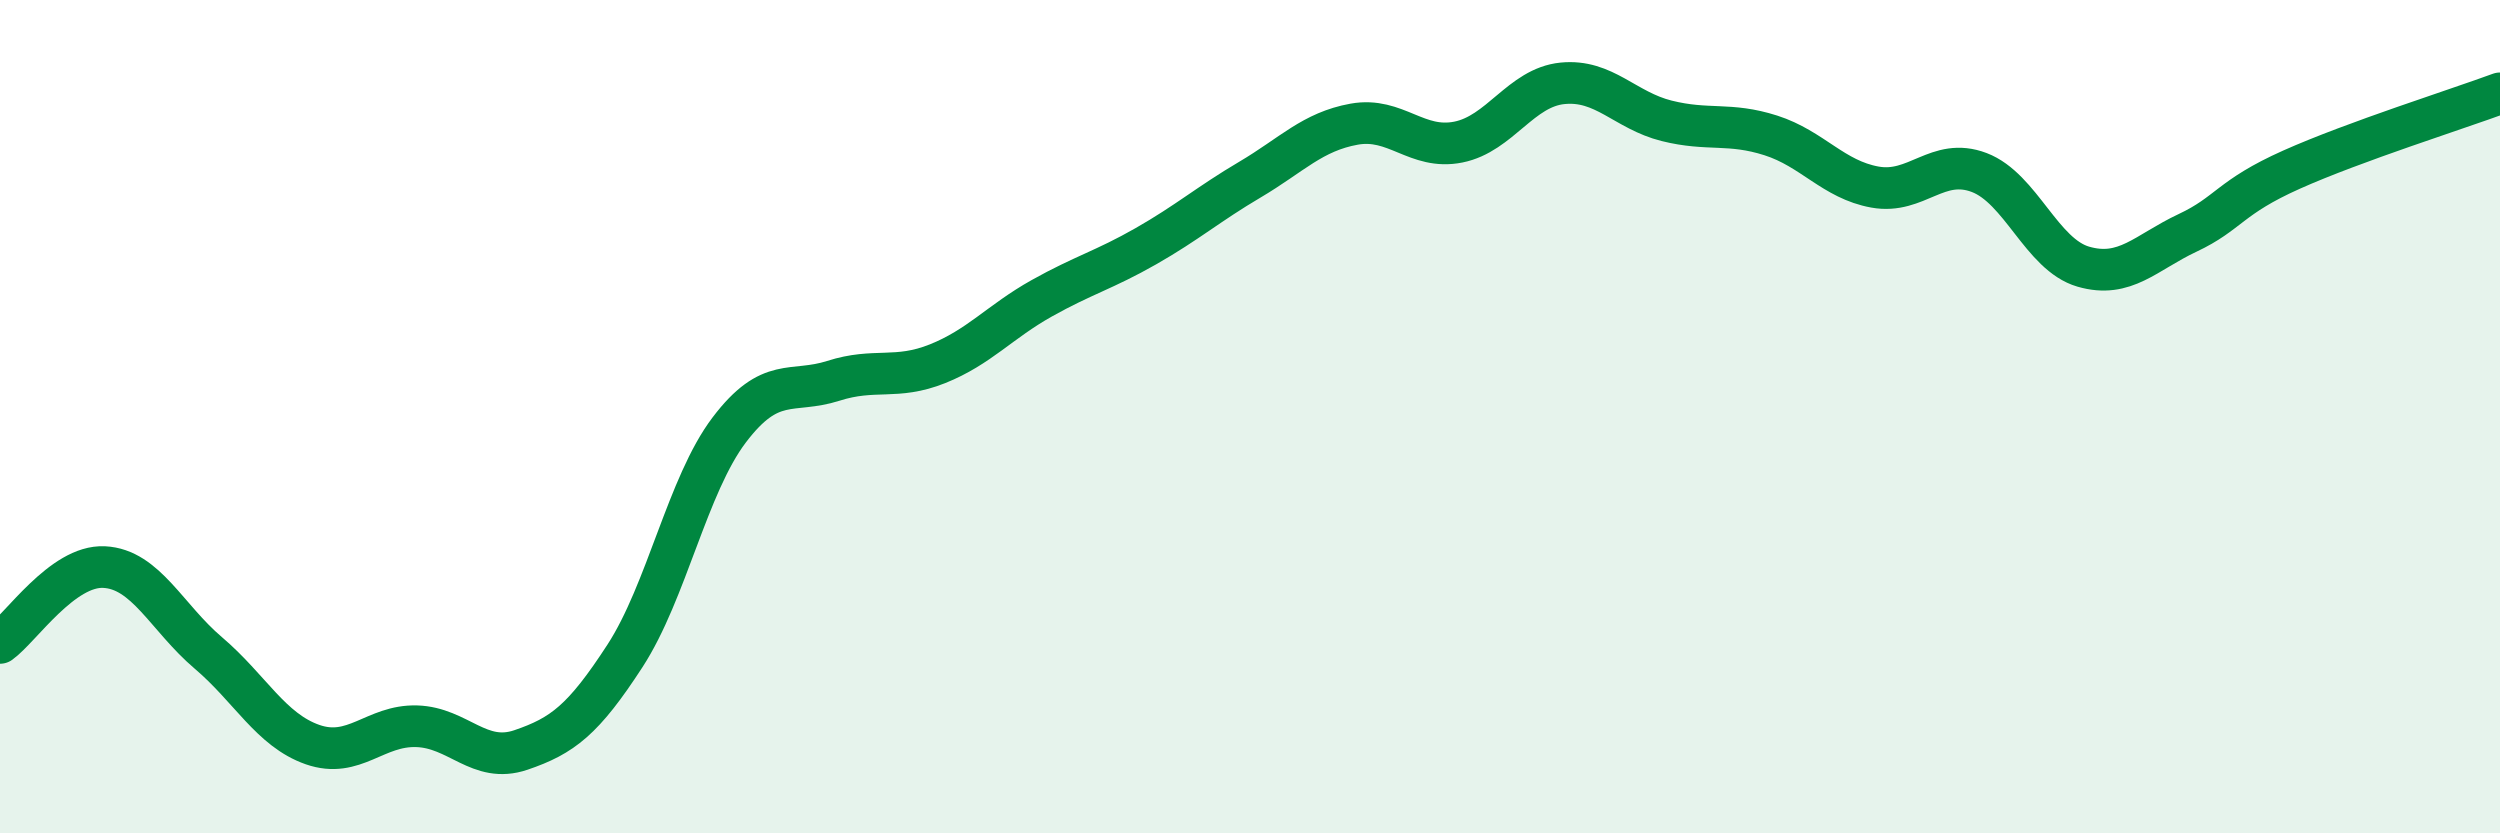 
    <svg width="60" height="20" viewBox="0 0 60 20" xmlns="http://www.w3.org/2000/svg">
      <path
        d="M 0,15.43 C 0.5,15.07 1.5,13.56 2.5,13.61 C 3.5,13.66 4,14.82 5,15.67 C 6,16.52 6.5,17.52 7.5,17.87 C 8.5,18.22 9,17.4 10,17.43 C 11,17.46 11.5,18.34 12.5,18 C 13.5,17.66 14,17.28 15,15.74 C 16,14.2 16.5,11.64 17.5,10.32 C 18.5,9 19,9.46 20,9.14 C 21,8.82 21.5,9.13 22.5,8.73 C 23.5,8.33 24,7.72 25,7.16 C 26,6.6 26.5,6.48 27.5,5.91 C 28.5,5.34 29,4.9 30,4.31 C 31,3.72 31.5,3.16 32.5,2.98 C 33.5,2.8 34,3.61 35,3.41 C 36,3.21 36.5,2.1 37.5,2 C 38.5,1.9 39,2.65 40,2.9 C 41,3.15 41.5,2.93 42.5,3.25 C 43.5,3.57 44,4.31 45,4.49 C 46,4.67 46.5,3.76 47.5,4.14 C 48.5,4.52 49,6.11 50,6.4 C 51,6.69 51.5,6.06 52.5,5.59 C 53.5,5.12 53.5,4.74 55,4.07 C 56.5,3.4 59,2.61 60,2.24L60 20L0 20Z"
        fill="#008740"
        opacity="0.1"
        stroke-linecap="round"
        stroke-linejoin="round"
      />
      <path
        d="M 0,15.43 C 0.5,15.07 1.5,13.56 2.5,13.61 C 3.5,13.66 4,14.82 5,15.67 C 6,16.52 6.5,17.52 7.5,17.87 C 8.5,18.22 9,17.4 10,17.43 C 11,17.46 11.5,18.34 12.5,18 C 13.5,17.66 14,17.28 15,15.74 C 16,14.2 16.5,11.64 17.5,10.32 C 18.5,9 19,9.46 20,9.14 C 21,8.82 21.5,9.13 22.5,8.73 C 23.5,8.33 24,7.72 25,7.16 C 26,6.6 26.5,6.48 27.5,5.91 C 28.5,5.34 29,4.9 30,4.31 C 31,3.72 31.5,3.16 32.5,2.98 C 33.5,2.8 34,3.61 35,3.41 C 36,3.21 36.5,2.1 37.5,2 C 38.5,1.9 39,2.65 40,2.9 C 41,3.15 41.5,2.93 42.5,3.25 C 43.5,3.57 44,4.31 45,4.49 C 46,4.67 46.5,3.76 47.5,4.14 C 48.5,4.52 49,6.11 50,6.4 C 51,6.69 51.5,6.06 52.5,5.59 C 53.5,5.12 53.5,4.74 55,4.07 C 56.5,3.4 59,2.61 60,2.24"
        stroke="#008740"
        stroke-width="1"
        fill="none"
        stroke-linecap="round"
        stroke-linejoin="round"
      />
    </svg>
  